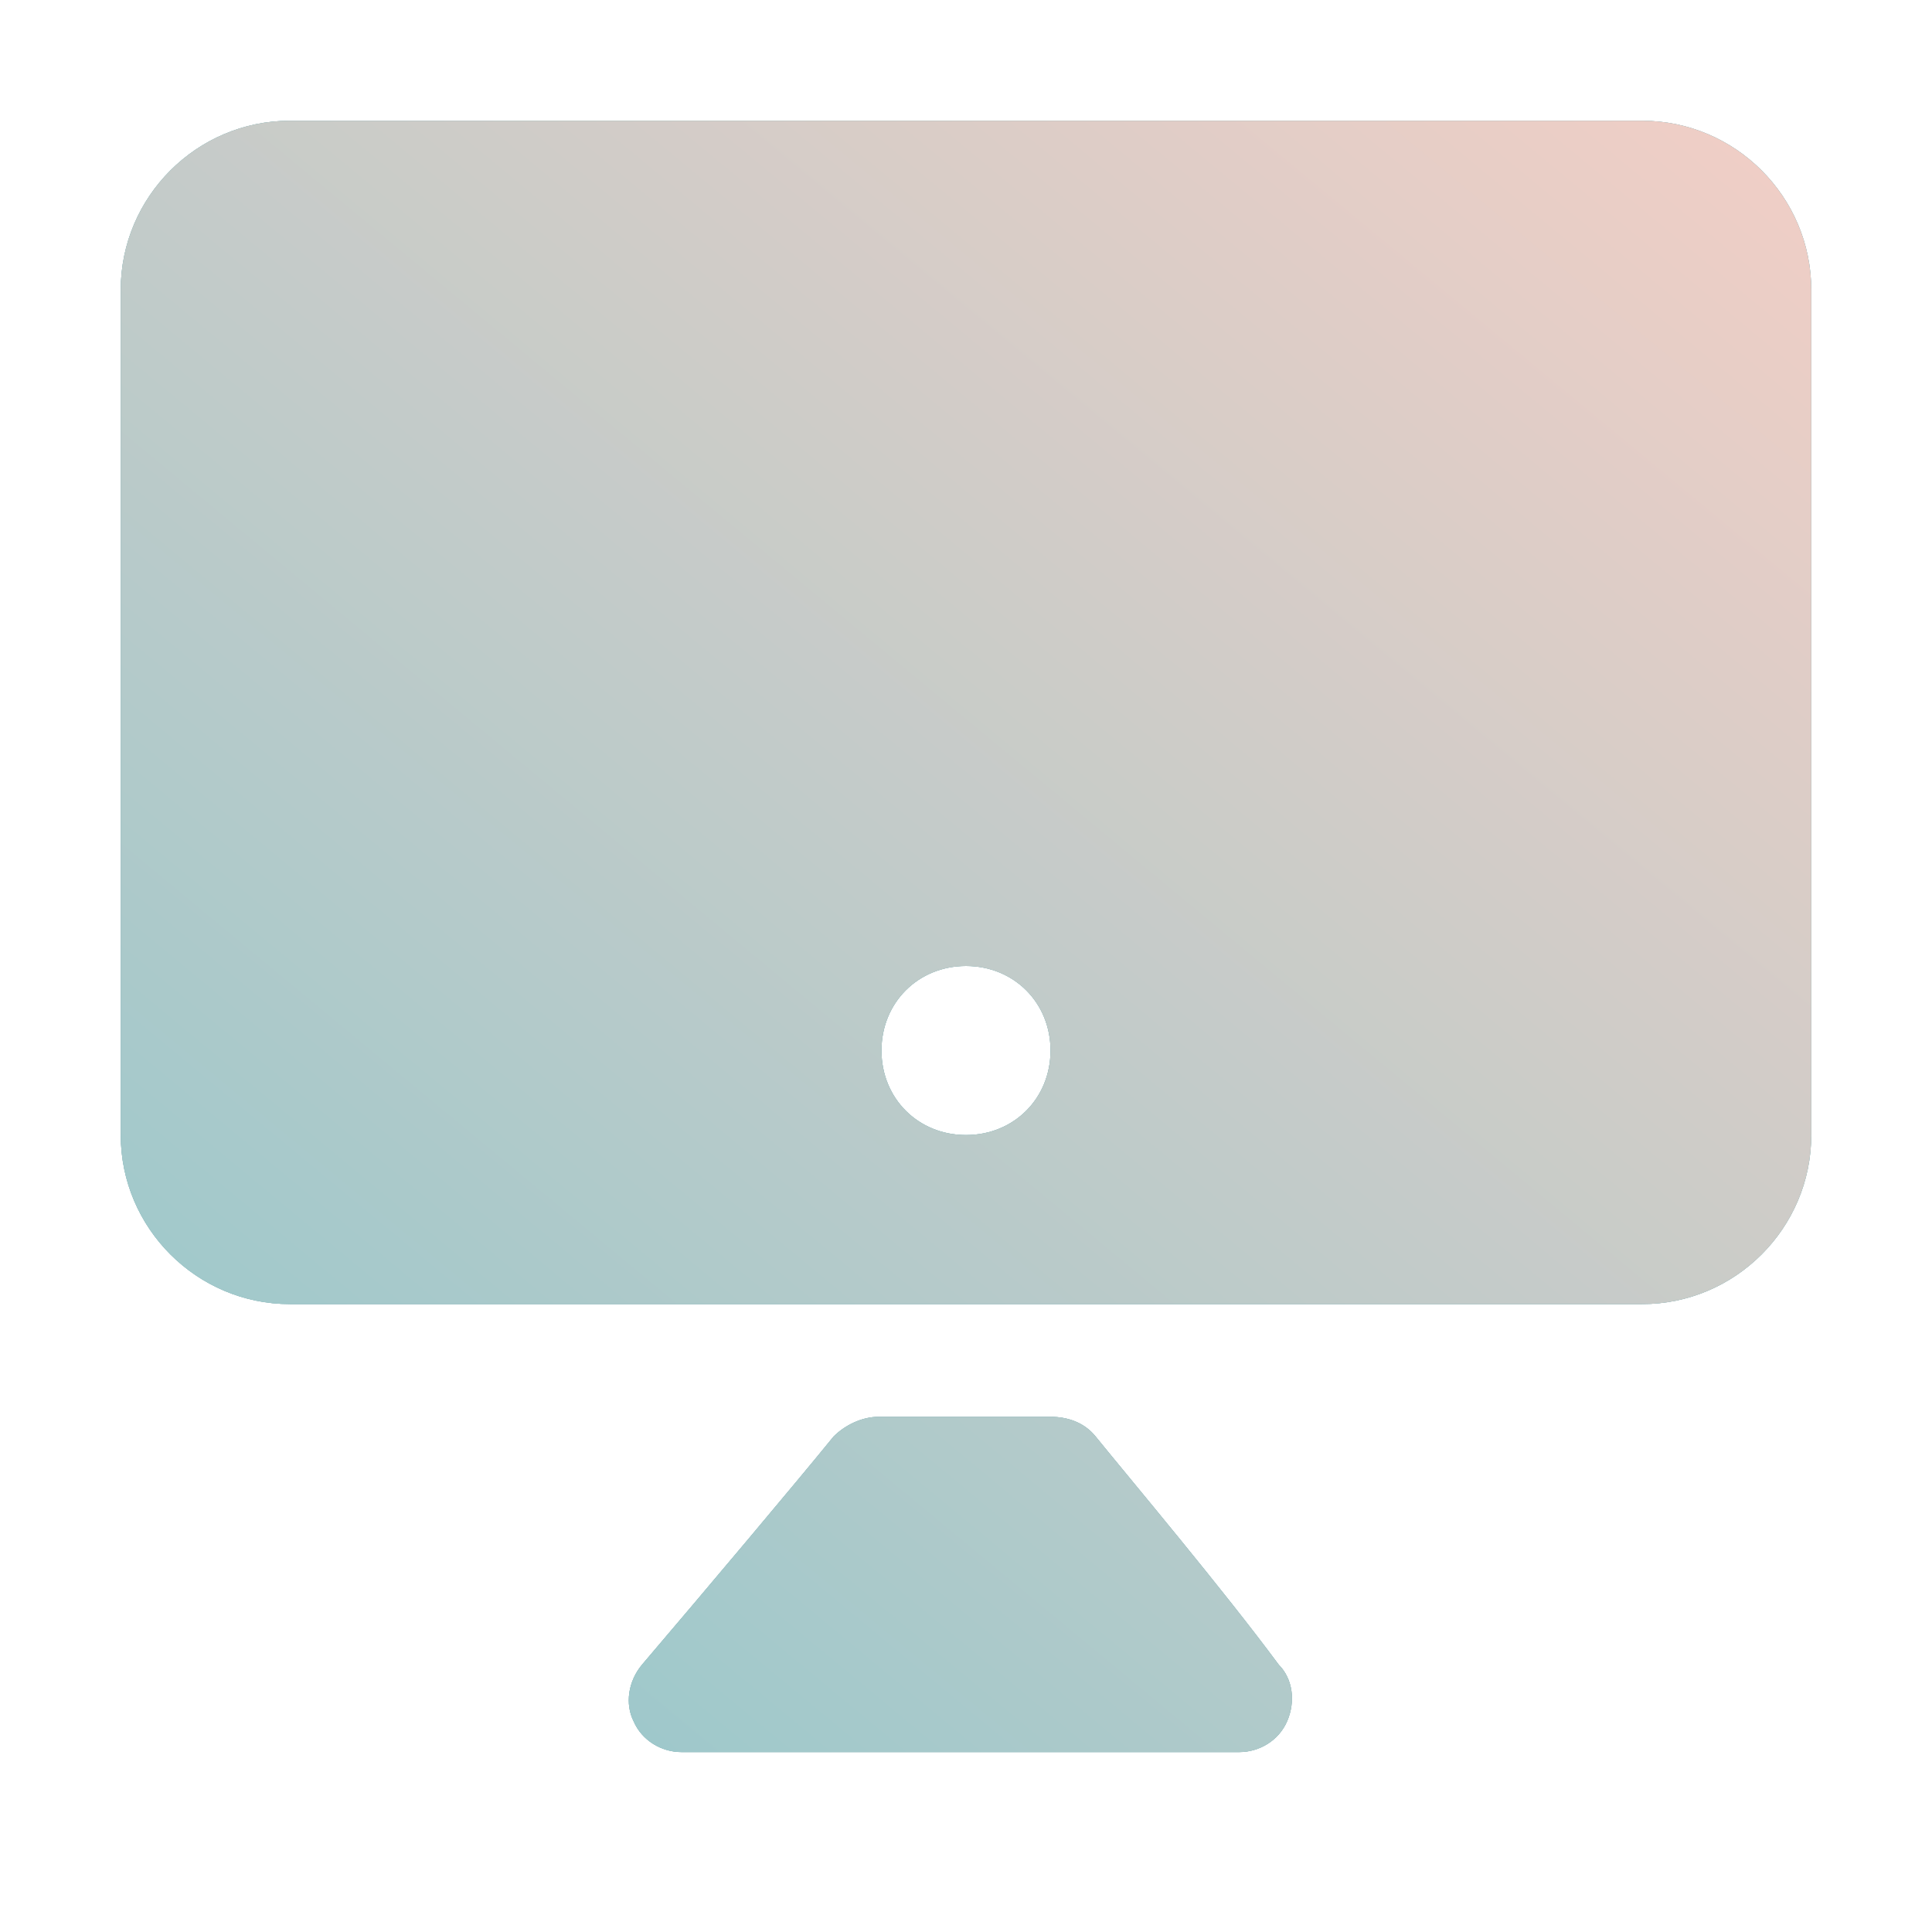 <?xml version="1.0" encoding="UTF-8"?>
<svg xmlns="http://www.w3.org/2000/svg" width="56" height="56" viewBox="0 0 56 56" fill="none">
  <g opacity="0.5">
    <path d="M47.6 3.5C38.208 3.5 17.792 3.5 8.4 3.5C5.705 3.5 3.5 5.705 3.5 8.4C3.5 14.933 3.5 26.367 3.5 32.9C3.5 35.595 5.705 37.8 8.4 37.8C17.792 37.8 38.208 37.8 47.6 37.8C50.295 37.8 52.5 35.595 52.5 32.9C52.5 26.367 52.5 14.933 52.5 8.4C52.5 5.705 50.295 3.5 47.6 3.5ZM28 32.9C26.612 32.9 25.55 31.838 25.55 30.45C25.55 29.062 26.612 28 28 28C29.388 28 30.45 29.062 30.45 30.45C30.45 31.838 29.388 32.9 28 32.9Z" fill="#0F6973"></path>
    <path d="M47.6 3.5C38.208 3.5 17.792 3.5 8.4 3.5C5.705 3.5 3.5 5.705 3.5 8.4C3.5 14.933 3.5 26.367 3.5 32.9C3.5 35.595 5.705 37.8 8.4 37.8C17.792 37.8 38.208 37.8 47.6 37.8C50.295 37.8 52.5 35.595 52.5 32.9C52.5 26.367 52.5 14.933 52.5 8.4C52.5 5.705 50.295 3.5 47.6 3.5ZM28 32.9C26.612 32.9 25.55 31.838 25.55 30.45C25.55 29.062 26.612 28 28 28C29.388 28 30.45 29.062 30.45 30.45C30.45 31.838 29.388 32.9 28 32.9Z" fill="#0F6973"></path>
    <path d="M47.6 3.5C38.208 3.5 17.792 3.5 8.4 3.5C5.705 3.5 3.5 5.705 3.5 8.4C3.5 14.933 3.5 26.367 3.5 32.9C3.5 35.595 5.705 37.8 8.4 37.8C17.792 37.8 38.208 37.8 47.6 37.8C50.295 37.8 52.5 35.595 52.5 32.9C52.5 26.367 52.5 14.933 52.5 8.4C52.5 5.705 50.295 3.5 47.6 3.5ZM28 32.9C26.612 32.9 25.55 31.838 25.55 30.45C25.55 29.062 26.612 28 28 28C29.388 28 30.45 29.062 30.45 30.45C30.45 31.838 29.388 32.9 28 32.9Z" fill="url(#paint0_linear_6251_70269)"></path>
    <path d="M31.757 41.638C31.43 41.23 30.94 41.067 30.45 41.067C29.225 41.067 26.693 41.067 25.468 41.067C24.978 41.067 24.488 41.312 24.162 41.638C23.1 42.945 20.487 46.048 18.608 48.253C18.2 48.743 18.118 49.397 18.363 49.887C18.608 50.458 19.18 50.785 19.752 50.785C24.08 50.785 31.593 50.785 35.922 50.785C36.493 50.785 37.065 50.458 37.31 49.887C37.555 49.315 37.473 48.662 37.065 48.253C35.432 46.048 32.818 42.945 31.757 41.638Z" fill="#0F6973"></path>
    <path d="M31.757 41.638C31.43 41.23 30.94 41.067 30.45 41.067C29.225 41.067 26.693 41.067 25.468 41.067C24.978 41.067 24.488 41.312 24.162 41.638C23.1 42.945 20.487 46.048 18.608 48.253C18.2 48.743 18.118 49.397 18.363 49.887C18.608 50.458 19.18 50.785 19.752 50.785C24.08 50.785 31.593 50.785 35.922 50.785C36.493 50.785 37.065 50.458 37.31 49.887C37.555 49.315 37.473 48.662 37.065 48.253C35.432 46.048 32.818 42.945 31.757 41.638Z" fill="#0F6973"></path>
    <path d="M31.757 41.638C31.43 41.23 30.94 41.067 30.45 41.067C29.225 41.067 26.693 41.067 25.468 41.067C24.978 41.067 24.488 41.312 24.162 41.638C23.1 42.945 20.487 46.048 18.608 48.253C18.2 48.743 18.118 49.397 18.363 49.887C18.608 50.458 19.18 50.785 19.752 50.785C24.08 50.785 31.593 50.785 35.922 50.785C36.493 50.785 37.065 50.458 37.31 49.887C37.555 49.315 37.473 48.662 37.065 48.253C35.432 46.048 32.818 42.945 31.757 41.638Z" fill="url(#paint1_linear_6251_70269)"></path>
  </g>
  <defs>
    <linearGradient id="paint0_linear_6251_70269" x1="14.924" y1="48.834" x2="56.01" y2="-0.756" gradientUnits="userSpaceOnUse">
      <stop stop-color="#3C9298"></stop>
      <stop offset="1" stop-color="#F5A08C"></stop>
    </linearGradient>
    <linearGradient id="paint1_linear_6251_70269" x1="14.924" y1="48.834" x2="56.01" y2="-0.756" gradientUnits="userSpaceOnUse">
      <stop stop-color="#3C9298"></stop>
      <stop offset="1" stop-color="#F5A08C"></stop>
    </linearGradient>
  </defs>
</svg>
